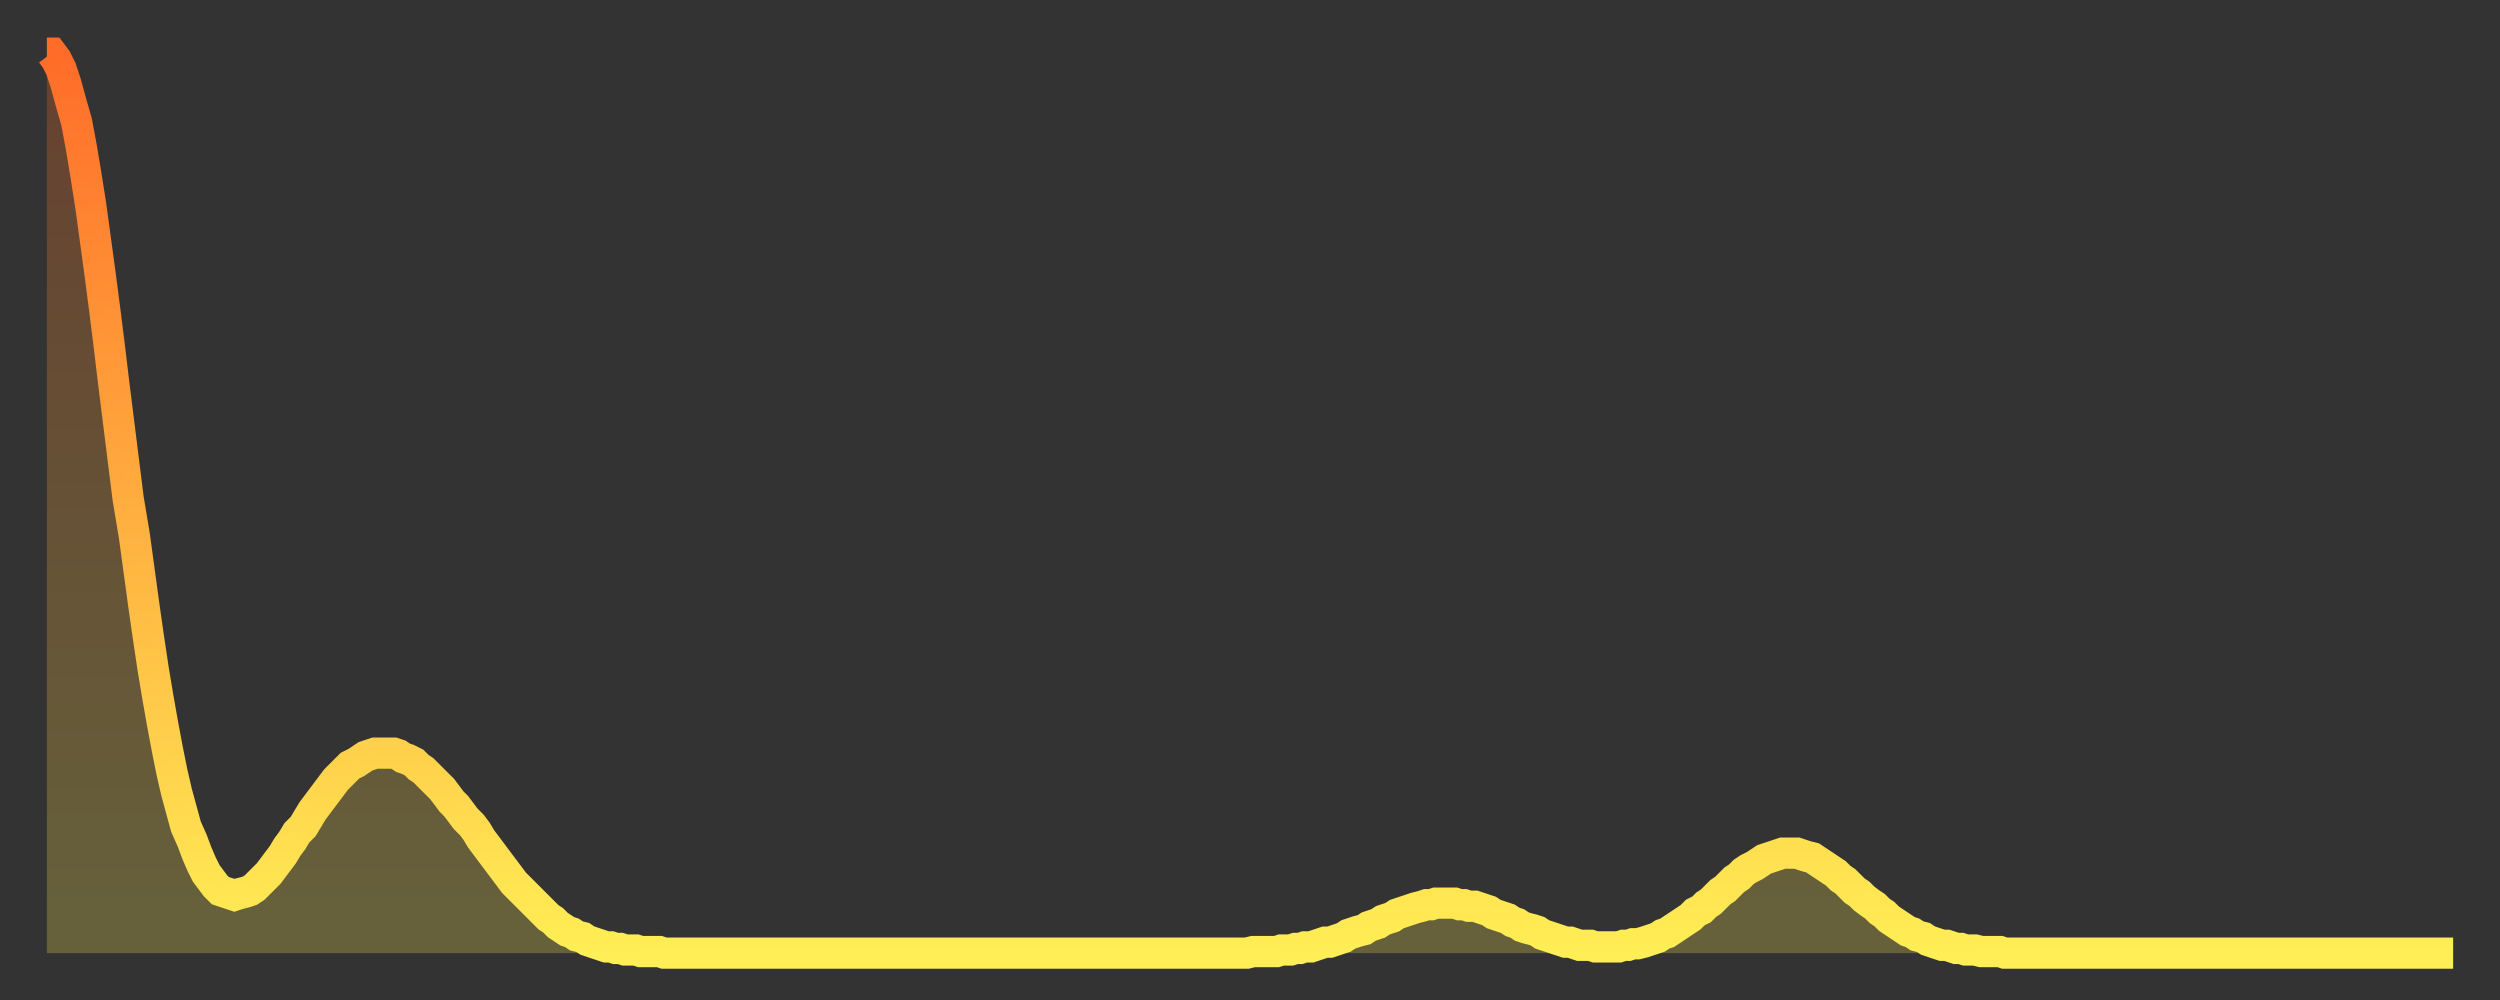 <?xml version="1.0" encoding="utf-8" ?>
<svg baseProfile="full" height="64" version="1.1" width="160" xmlns="http://www.w3.org/2000/svg" xmlns:ev="http://www.w3.org/2001/xml-events" xmlns:xlink="http://www.w3.org/1999/xlink"><rect width="100%" height="100%" fill="#333333" stroke="none"/><defs><linearGradient id="id2847604" x1="0" x2="0" y1="0" y2="1"><stop offset="0%" stop-color="#ff6c29" /><stop offset="50%" stop-color="#ffad3f" /><stop offset="100%" stop-color="#ffee55" /></linearGradient></defs><g transform="translate(3,3)"><g><path d="M 0.0 0.4 0.3 0.4 0.6 0.8 0.9 1.4 1.2 2.3 1.5 3.4 1.9 4.8 2.2 6.4 2.5 8.2 2.8 10.1 3.1 12.3 3.4 14.5 3.7 16.8 4.0 19.2 4.3 21.7 4.6 24.1 4.9 26.5 5.2 28.9 5.6 31.3 5.9 33.5 6.2 35.7 6.5 37.8 6.8 39.8 7.1 41.6 7.4 43.3 7.7 44.9 8.0 46.4 8.3 47.7 8.6 48.8 8.9 49.9 9.3 50.8 9.6 51.6 9.9 52.3 10.2 52.9 10.5 53.3 10.8 53.7 11.1 54.0 11.4 54.1 11.7 54.2 12.0 54.3 12.3 54.2 12.7 54.1 13.0 54.0 13.3 53.8 13.6 53.5 13.9 53.2 14.2 52.9 14.5 52.5 14.8 52.1 15.1 51.7 15.4 51.2 15.7 50.8 16.0 50.3 16.4 49.9 16.7 49.4 17.0 48.9 17.3 48.5 17.6 48.1 17.9 47.7 18.2 47.3 18.5 46.9 18.8 46.6 19.1 46.3 19.4 46.0 19.8 45.8 20.1 45.6 20.4 45.4 20.7 45.3 21.0 45.2 21.3 45.2 21.6 45.2 21.9 45.2 22.2 45.2 22.5 45.3 22.8 45.5 23.1 45.6 23.5 45.8 23.8 46.1 24.1 46.3 24.4 46.6 24.7 46.9 25.0 47.2 25.3 47.5 25.6 47.9 25.9 48.3 26.2 48.6 26.5 49.0 26.8 49.4 27.2 49.8 27.5 50.2 27.8 50.7 28.1 51.1 28.4 51.5 28.7 51.9 29.0 52.3 29.3 52.7 29.6 53.1 29.9 53.5 30.2 53.8 30.6 54.2 30.9 54.5 31.2 54.8 31.5 55.1 31.8 55.4 32.1 55.7 32.4 55.9 32.7 56.2 33.0 56.4 33.3 56.6 33.6 56.7 33.9 56.9 34.3 57.0 34.6 57.2 34.9 57.3 35.2 57.4 35.5 57.5 35.8 57.6 36.1 57.6 36.4 57.7 36.7 57.7 37.0 57.8 37.3 57.8 37.7 57.8 38.0 57.9 38.3 57.9 38.6 57.9 38.9 57.9 39.2 57.9 39.5 58.0 39.8 58.0 40.1 58.0 40.4 58.0 40.7 58.0 41.0 58.0 41.4 58.0 41.7 58.0 42.0 58.0 42.3 58.0 42.6 58.0 42.9 58.0 43.2 58.0 43.5 58.0 43.8 58.0 44.1 58.0 44.4 58.0 44.7 58.0 45.1 58.0 45.4 58.0 45.7 58.0 46.0 58.0 46.3 58.0 46.6 58.0 46.9 58.0 47.2 58.0 47.5 58.0 47.8 58.0 48.1 58.0 48.5 58.0 48.8 58.0 49.1 58.0 49.4 58.0 49.7 58.0 50.0 58.0 50.3 58.0 50.6 58.0 50.9 58.0 51.2 58.0 51.5 58.0 51.8 58.0 52.2 58.0 52.5 58.0 52.8 58.0 53.1 58.0 53.4 58.0 53.7 58.0 54.0 58.0 54.3 58.0 54.6 58.0 54.9 58.0 55.2 58.0 55.6 58.0 55.9 58.0 56.2 58.0 56.5 58.0 56.8 58.0 57.1 58.0 57.4 58.0 57.7 58.0 58.0 58.0 58.3 58.0 58.6 58.0 58.9 58.0 59.3 58.0 59.6 58.0 59.9 58.0 60.2 58.0 60.5 58.0 60.8 58.0 61.1 58.0 61.4 58.0 61.7 58.0 62.0 58.0 62.3 58.0 62.6 58.0 63.0 58.0 63.3 58.0 63.6 58.0 63.9 58.0 64.2 58.0 64.5 58.0 64.8 58.0 65.1 58.0 65.4 58.0 65.7 58.0 66.0 58.0 66.4 58.0 66.7 58.0 67.0 58.0 67.3 58.0 67.6 58.0 67.9 58.0 68.2 58.0 68.5 58.0 68.8 58.0 69.1 58.0 69.4 58.0 69.7 58.0 70.1 58.0 70.4 58.0 70.7 58.0 71.0 58.0 71.3 58.0 71.6 58.0 71.9 58.0 72.2 58.0 72.5 58.0 72.8 58.0 73.1 58.0 73.5 58.0 73.8 58.0 74.1 58.0 74.4 58.0 74.7 58.0 75.0 58.0 75.3 58.0 75.6 58.0 75.9 58.0 76.2 58.0 76.5 58.0 76.8 58.0 77.2 57.9 77.5 57.9 77.8 57.9 78.1 57.9 78.4 57.9 78.7 57.9 79.0 57.8 79.3 57.8 79.6 57.8 79.9 57.7 80.2 57.7 80.5 57.6 80.9 57.6 81.2 57.5 81.5 57.4 81.8 57.3 82.1 57.3 82.4 57.2 82.7 57.1 83.0 57.0 83.3 56.8 83.6 56.7 83.9 56.6 84.3 56.5 84.6 56.3 84.9 56.2 85.2 56.1 85.5 55.9 85.8 55.8 86.1 55.7 86.4 55.5 86.7 55.4 87.0 55.3 87.3 55.2 87.6 55.1 88.0 55.0 88.3 54.9 88.6 54.9 88.9 54.8 89.2 54.8 89.5 54.8 89.8 54.8 90.1 54.8 90.4 54.9 90.7 54.9 91.0 55.0 91.4 55.0 91.7 55.1 92.0 55.2 92.3 55.3 92.6 55.5 92.9 55.6 93.2 55.7 93.5 55.8 93.8 56.0 94.1 56.1 94.4 56.3 94.7 56.4 95.1 56.5 95.4 56.6 95.7 56.8 96.0 56.9 96.3 57.0 96.6 57.1 96.9 57.2 97.2 57.3 97.5 57.3 97.8 57.4 98.1 57.5 98.4 57.5 98.8 57.5 99.1 57.6 99.4 57.6 99.7 57.6 100.0 57.6 100.3 57.6 100.6 57.6 100.9 57.5 101.2 57.5 101.5 57.4 101.8 57.4 102.2 57.3 102.5 57.2 102.8 57.1 103.1 57.0 103.4 56.8 103.7 56.7 104.0 56.5 104.3 56.3 104.6 56.1 104.9 55.9 105.2 55.7 105.5 55.4 105.9 55.2 106.2 54.9 106.5 54.7 106.8 54.4 107.1 54.1 107.4 53.9 107.7 53.6 108.0 53.3 108.3 53.1 108.6 52.8 108.9 52.6 109.3 52.4 109.6 52.2 109.9 52.0 110.2 51.9 110.5 51.8 110.8 51.7 111.1 51.6 111.4 51.6 111.7 51.6 112.0 51.6 112.3 51.7 112.6 51.8 113.0 51.9 113.3 52.1 113.6 52.3 113.9 52.5 114.2 52.7 114.5 52.9 114.8 53.2 115.1 53.4 115.4 53.7 115.7 54.0 116.0 54.2 116.3 54.5 116.7 54.8 117.0 55.0 117.3 55.3 117.6 55.5 117.9 55.8 118.2 56.0 118.5 56.2 118.8 56.4 119.1 56.6 119.4 56.7 119.7 56.9 120.1 57.0 120.4 57.2 120.7 57.3 121.0 57.4 121.3 57.5 121.6 57.5 121.9 57.6 122.2 57.7 122.5 57.7 122.8 57.8 123.1 57.8 123.4 57.8 123.8 57.9 124.1 57.9 124.4 57.9 124.7 57.9 125.0 57.9 125.3 58.0 125.6 58.0 125.9 58.0 126.2 58.0 126.5 58.0 126.8 58.0 127.2 58.0 127.5 58.0 127.8 58.0 128.1 58.0 128.4 58.0 128.7 58.0 129.0 58.0 129.3 58.0 129.6 58.0 129.9 58.0 130.2 58.0 130.5 58.0 130.9 58.0 131.2 58.0 131.5 58.0 131.8 58.0 132.1 58.0 132.4 58.0 132.7 58.0 133.0 58.0 133.3 58.0 133.6 58.0 133.9 58.0 134.2 58.0 134.6 58.0 134.9 58.0 135.2 58.0 135.5 58.0 135.8 58.0 136.1 58.0 136.4 58.0 136.7 58.0 137.0 58.0 137.3 58.0 137.6 58.0 138.0 58.0 138.3 58.0 138.6 58.0 138.9 58.0 139.2 58.0 139.5 58.0 139.8 58.0 140.1 58.0 140.4 58.0 140.7 58.0 141.0 58.0 141.3 58.0 141.7 58.0 142.0 58.0 142.3 58.0 142.6 58.0 142.9 58.0 143.2 58.0 143.5 58.0 143.8 58.0 144.1 58.0 144.4 58.0 144.7 58.0 145.1 58.0 145.4 58.0 145.7 58.0 146.0 58.0 146.3 58.0 146.6 58.0 146.9 58.0 147.2 58.0 147.5 58.0 147.8 58.0 148.1 58.0 148.4 58.0 148.8 58.0 149.1 58.0 149.4 58.0 149.7 58.0 150.0 58.0 150.3 58.0 150.6 58.0 150.9 58.0 151.2 58.0 151.5 58.0 151.8 58.0 152.1 58.0 152.5 58.0 152.8 58.0 153.1 58.0 153.4 58.0 153.7 58.0 154.0 58.0" fill="none" id="graph-curve" opacity="1" stroke="url(#id2847604)" stroke-width="2" /><path d="M 0 58 L 0.0 0.4 0.3 0.4 0.6 0.8 0.9 1.4 1.2 2.3 1.5 3.4 1.9 4.8 2.2 6.4 2.5 8.2 2.8 10.1 3.1 12.3 3.4 14.5 3.7 16.8 4.0 19.2 4.3 21.7 4.6 24.1 4.9 26.5 5.2 28.9 5.6 31.3 5.9 33.5 6.2 35.7 6.5 37.8 6.8 39.8 7.1 41.6 7.4 43.3 7.7 44.9 8.0 46.4 8.3 47.7 8.6 48.8 8.9 49.9 9.3 50.8 9.6 51.6 9.9 52.3 10.2 52.9 10.5 53.3 10.8 53.7 11.1 54.0 11.4 54.1 11.7 54.2 12.0 54.3 12.3 54.2 12.7 54.1 13.0 54.0 13.3 53.8 13.6 53.5 13.9 53.2 14.2 52.9 14.5 52.5 14.8 52.1 15.1 51.7 15.4 51.2 15.7 50.8 16.0 50.3 16.4 49.9 16.7 49.4 17.0 48.9 17.3 48.5 17.6 48.1 17.9 47.7 18.2 47.3 18.5 46.9 18.8 46.6 19.1 46.3 19.4 46.0 19.8 45.8 20.1 45.6 20.4 45.4 20.7 45.3 21.0 45.2 21.3 45.2 21.6 45.2 21.9 45.2 22.2 45.2 22.5 45.3 22.8 45.5 23.1 45.6 23.5 45.8 23.8 46.1 24.1 46.3 24.4 46.6 24.7 46.9 25.0 47.2 25.3 47.5 25.6 47.9 25.9 48.3 26.2 48.6 26.5 49.0 26.8 49.4 27.2 49.8 27.5 50.2 27.8 50.7 28.1 51.1 28.4 51.5 28.7 51.9 29.0 52.3 29.3 52.7 29.6 53.1 29.9 53.5 30.2 53.8 30.6 54.2 30.9 54.5 31.2 54.8 31.5 55.1 31.8 55.4 32.1 55.7 32.4 55.9 32.7 56.2 33.0 56.4 33.3 56.6 33.6 56.7 33.9 56.9 34.3 57.0 34.6 57.2 34.9 57.3 35.2 57.4 35.5 57.5 35.8 57.6 36.1 57.6 36.4 57.7 36.7 57.7 37.0 57.8 37.3 57.8 37.7 57.8 38.0 57.9 38.3 57.9 38.6 57.9 38.9 57.9 39.2 57.9 39.5 58.0 39.8 58.0 40.1 58.0 40.4 58.0 40.7 58.0 41.0 58.0 41.4 58.0 41.7 58.0 42.0 58.0 42.3 58.0 42.6 58.0 42.9 58.0 43.2 58.0 43.5 58.0 43.8 58.0 44.1 58.0 44.4 58.0 44.7 58.0 45.1 58.0 45.4 58.0 45.7 58.0 46.0 58.0 46.3 58.0 46.6 58.0 46.9 58.0 47.2 58.0 47.5 58.0 47.8 58.0 48.1 58.0 48.5 58.0 48.8 58.0 49.1 58.0 49.4 58.0 49.7 58.0 50.0 58.0 50.3 58.0 50.6 58.0 50.9 58.0 51.2 58.0 51.5 58.0 51.8 58.0 52.2 58.0 52.5 58.0 52.8 58.0 53.1 58.0 53.4 58.0 53.7 58.0 54.0 58.0 54.3 58.0 54.6 58.0 54.9 58.0 55.2 58.0 55.6 58.0 55.9 58.0 56.2 58.0 56.5 58.0 56.8 58.0 57.1 58.0 57.4 58.0 57.7 58.0 58.0 58.0 58.3 58.0 58.6 58.0 58.9 58.0 59.3 58.0 59.6 58.0 59.9 58.0 60.2 58.0 60.5 58.0 60.8 58.0 61.1 58.0 61.4 58.0 61.7 58.0 62.0 58.0 62.3 58.0 62.6 58.0 63.0 58.0 63.3 58.0 63.6 58.0 63.9 58.0 64.2 58.0 64.5 58.0 64.8 58.0 65.1 58.0 65.4 58.0 65.7 58.0 66.0 58.0 66.4 58.0 66.7 58.0 67.0 58.0 67.3 58.0 67.6 58.0 67.9 58.0 68.2 58.0 68.5 58.0 68.8 58.0 69.1 58.0 69.4 58.0 69.7 58.0 70.1 58.0 70.4 58.0 70.7 58.0 71.0 58.0 71.3 58.0 71.6 58.0 71.9 58.0 72.2 58.0 72.5 58.0 72.8 58.0 73.1 58.0 73.5 58.0 73.8 58.0 74.1 58.0 74.4 58.0 74.7 58.0 75.0 58.0 75.3 58.0 75.6 58.0 75.9 58.0 76.2 58.0 76.5 58.0 76.8 58.0 77.2 57.9 77.5 57.9 77.8 57.9 78.1 57.9 78.4 57.9 78.7 57.9 79.0 57.8 79.3 57.8 79.6 57.8 79.9 57.7 80.2 57.7 80.5 57.6 80.9 57.6 81.2 57.5 81.5 57.4 81.8 57.3 82.1 57.3 82.4 57.2 82.7 57.1 83.0 57.0 83.3 56.8 83.6 56.7 83.9 56.6 84.3 56.5 84.6 56.3 84.9 56.2 85.2 56.1 85.5 55.9 85.8 55.8 86.1 55.7 86.4 55.5 86.7 55.4 87.0 55.3 87.3 55.2 87.6 55.1 88.0 55.0 88.3 54.9 88.6 54.9 88.9 54.8 89.2 54.8 89.5 54.8 89.8 54.8 90.1 54.8 90.4 54.9 90.7 54.9 91.0 55.0 91.4 55.0 91.7 55.1 92.0 55.2 92.3 55.3 92.6 55.5 92.9 55.6 93.2 55.7 93.5 55.8 93.8 56.0 94.1 56.1 94.4 56.3 94.7 56.4 95.1 56.5 95.4 56.6 95.7 56.8 96.0 56.9 96.3 57.0 96.6 57.1 96.9 57.2 97.2 57.3 97.5 57.3 97.8 57.4 98.1 57.5 98.4 57.5 98.8 57.5 99.1 57.6 99.4 57.6 99.7 57.6 100.0 57.6 100.3 57.6 100.6 57.6 100.9 57.5 101.2 57.5 101.5 57.4 101.8 57.4 102.2 57.3 102.5 57.2 102.8 57.1 103.1 57.0 103.4 56.8 103.7 56.7 104.0 56.5 104.3 56.3 104.6 56.1 104.9 55.9 105.2 55.7 105.5 55.4 105.9 55.2 106.2 54.9 106.5 54.7 106.8 54.4 107.1 54.1 107.4 53.9 107.7 53.6 108.0 53.3 108.3 53.1 108.6 52.8 108.9 52.6 109.3 52.4 109.6 52.2 109.9 52.0 110.2 51.9 110.5 51.8 110.8 51.7 111.1 51.6 111.4 51.6 111.7 51.6 112.0 51.6 112.3 51.7 112.6 51.8 113.0 51.9 113.3 52.1 113.6 52.3 113.9 52.5 114.2 52.7 114.5 52.9 114.8 53.2 115.1 53.4 115.4 53.7 115.7 54.0 116.0 54.2 116.3 54.5 116.7 54.8 117.0 55.0 117.3 55.3 117.6 55.5 117.9 55.8 118.2 56.0 118.5 56.2 118.8 56.4 119.1 56.6 119.4 56.7 119.7 56.9 120.1 57.0 120.4 57.2 120.7 57.3 121.0 57.4 121.3 57.5 121.6 57.5 121.9 57.6 122.2 57.7 122.5 57.7 122.8 57.8 123.1 57.8 123.4 57.8 123.8 57.9 124.1 57.9 124.4 57.9 124.7 57.9 125.0 57.9 125.3 58.0 125.6 58.0 125.9 58.0 126.2 58.0 126.5 58.0 126.8 58.0 127.2 58.0 127.5 58.0 127.8 58.0 128.1 58.0 128.4 58.0 128.7 58.0 129.0 58.0 129.3 58.0 129.6 58.0 129.9 58.0 130.2 58.0 130.5 58.0 130.9 58.0 131.2 58.0 131.5 58.0 131.8 58.0 132.1 58.0 132.4 58.0 132.7 58.0 133.0 58.0 133.3 58.0 133.6 58.0 133.9 58.0 134.2 58.0 134.6 58.0 134.9 58.0 135.2 58.0 135.5 58.0 135.8 58.0 136.1 58.0 136.4 58.0 136.7 58.0 137.0 58.0 137.3 58.0 137.6 58.0 138.0 58.0 138.3 58.0 138.6 58.0 138.9 58.0 139.2 58.0 139.5 58.0 139.8 58.0 140.1 58.0 140.4 58.0 140.7 58.0 141.0 58.0 141.3 58.0 141.7 58.0 142.0 58.0 142.3 58.0 142.6 58.0 142.9 58.0 143.2 58.0 143.5 58.0 143.8 58.0 144.1 58.0 144.4 58.0 144.7 58.0 145.1 58.0 145.4 58.0 145.7 58.0 146.0 58.0 146.3 58.0 146.6 58.0 146.9 58.0 147.2 58.0 147.5 58.0 147.8 58.0 148.1 58.0 148.4 58.0 148.8 58.0 149.1 58.0 149.4 58.0 149.7 58.0 150.0 58.0 150.3 58.0 150.6 58.0 150.9 58.0 151.2 58.0 151.5 58.0 151.8 58.0 152.1 58.0 152.5 58.0 152.8 58.0 153.1 58.0 153.4 58.0 153.7 58.0 154.0 58.0 154 58" fill="url(#id2847604)" fill-opacity=".25" id="graph-shadow" /></g></g></svg>